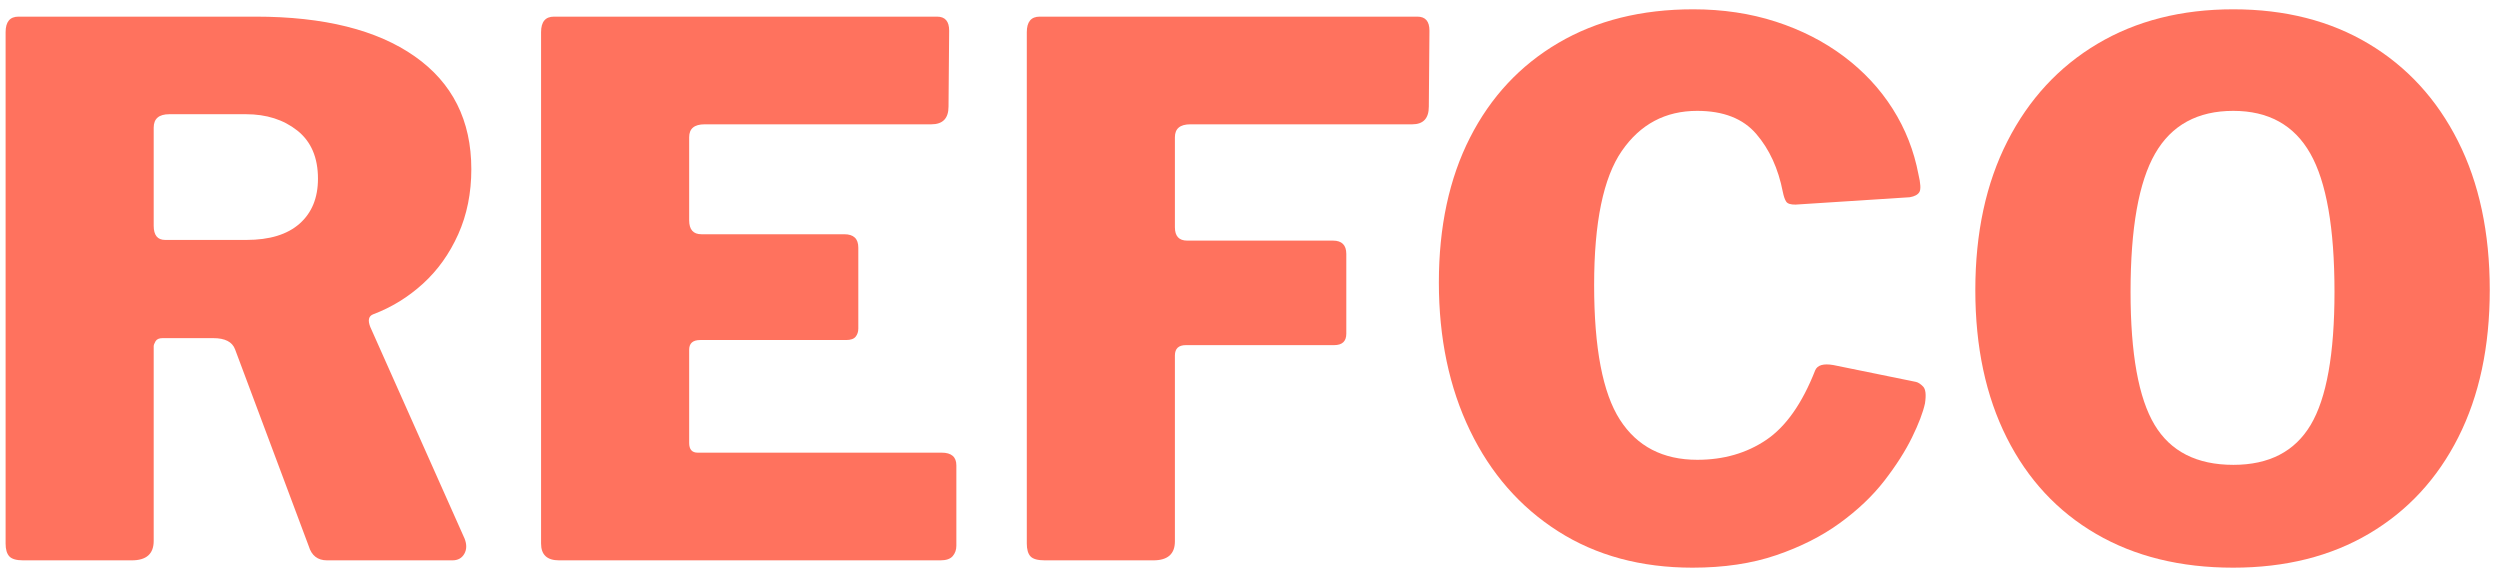 <?xml version="1.0" encoding="UTF-8"?>
<svg width="232px" height="53px" viewBox="0 0 232 53" version="1.1" xmlns="http://www.w3.org/2000/svg" xmlns:xlink="http://www.w3.org/1999/xlink">
    <title>6060E4C3-8BF4-4B22-8697-FAECC1695021</title>
    <g id="SPRINT-1" stroke="none" stroke-width="1" fill="none" fill-rule="evenodd">
        <g id="Connexion" transform="translate(-753, -322)" fill="#FF725E" fill-rule="nonzero">
            <g id="Group-3" transform="translate(243, 322.864)">
                <g id="Group-5" transform="translate(506, 0)">
                    <g id="REFCO" transform="translate(4.52, 0)">
                        <path d="M42.598,49.128 C42.806,49.668 42.795,50.137 42.564,50.537 C42.334,50.936 41.968,51.136 41.467,51.136 L29.828,51.136 C28.963,51.136 28.397,50.698 28.132,49.821 L21.291,31.547 C21.031,30.859 20.36,30.515 19.277,30.515 L14.559,30.515 C14.242,30.515 14.027,30.612 13.913,30.807 C13.8,31.002 13.743,31.154 13.743,31.263 L13.743,49.332 C13.743,50.535 13.067,51.136 11.714,51.136 L1.618,51.136 C0.994,51.136 0.568,51.011 0.341,50.761 C0.114,50.511 0,50.119 0,49.586 L0,2.123 C0,1.161 0.4,0.68 1.198,0.68 L23.2,0.68 C29.542,0.68 34.464,1.908 37.966,4.365 C41.468,6.822 43.219,10.312 43.219,14.835 C43.219,17.052 42.814,19.066 42.003,20.877 C41.192,22.687 40.1,24.216 38.729,25.464 C37.357,26.713 35.819,27.658 34.115,28.301 C33.687,28.464 33.596,28.857 33.843,29.48 L42.598,49.128 Z M22.344,21.402 C24.497,21.402 26.142,20.899 27.281,19.893 C28.419,18.886 28.988,17.496 28.988,15.721 C28.988,13.755 28.349,12.266 27.072,11.253 C25.794,10.241 24.207,9.735 22.31,9.735 L15.195,9.735 C14.227,9.735 13.743,10.15 13.743,10.982 L13.743,20.087 C13.743,20.963 14.098,21.402 14.806,21.402 L22.344,21.402 Z" id="Shape"></path>
                        <path d="M49.691,2.123 C49.691,1.161 50.09,0.68 50.889,0.68 L86.441,0.68 C87.188,0.68 87.562,1.112 87.562,1.977 L87.503,9.024 C87.503,10.123 86.97,10.673 85.903,10.673 L64.867,10.673 C63.912,10.673 63.434,11.072 63.434,11.871 L63.434,19.578 C63.434,20.442 63.814,20.874 64.574,20.874 L77.833,20.874 C78.698,20.874 79.131,21.287 79.131,22.113 L79.131,29.629 C79.131,29.927 79.048,30.179 78.882,30.384 C78.716,30.589 78.422,30.691 78,30.691 L64.457,30.691 C63.775,30.691 63.434,30.993 63.434,31.597 L63.434,40.238 C63.434,40.841 63.697,41.143 64.222,41.143 L86.865,41.143 C87.775,41.143 88.23,41.537 88.23,42.324 L88.23,49.78 C88.23,50.157 88.118,50.477 87.893,50.741 C87.669,51.004 87.29,51.136 86.756,51.136 L51.358,51.136 C50.247,51.136 49.691,50.616 49.691,49.576 L49.691,2.123 Z" id="Path"></path>
                        <path d="M94.767,2.123 C94.767,1.161 95.167,0.68 95.966,0.68 L131.012,0.68 C131.76,0.68 132.133,1.112 132.133,1.977 L132.075,9.024 C132.075,10.123 131.561,10.673 130.534,10.673 L109.943,10.673 C108.988,10.673 108.511,11.072 108.511,11.871 L108.511,20.227 C108.511,21.052 108.891,21.465 109.651,21.465 L123.179,21.465 C124.004,21.465 124.417,21.878 124.417,22.703 L124.417,30.102 C124.417,30.81 124.041,31.164 123.287,31.164 L109.533,31.164 C108.851,31.164 108.511,31.485 108.511,32.128 L108.511,49.37 C108.511,50.547 107.844,51.136 106.51,51.136 L96.434,51.136 C95.778,51.136 95.336,51.012 95.108,50.765 C94.881,50.518 94.767,50.122 94.767,49.576 L94.767,2.123 Z" id="Path"></path>
                        <path d="M156.605,0 C159.355,0 161.911,0.382 164.274,1.146 C166.637,1.911 168.741,2.985 170.585,4.368 C172.429,5.752 173.941,7.374 175.12,9.235 C176.3,11.095 177.097,13.124 177.513,15.322 C177.715,16.168 177.744,16.713 177.601,16.957 C177.458,17.201 177.159,17.362 176.704,17.44 L166.104,18.123 C165.655,18.129 165.367,18.038 165.241,17.85 C165.114,17.662 165.009,17.359 164.925,16.943 C164.505,14.78 163.683,12.986 162.457,11.562 C161.232,10.137 159.405,9.424 156.976,9.424 C154.026,9.424 151.695,10.665 149.983,13.146 C148.271,15.627 147.415,19.773 147.415,25.584 C147.415,31.436 148.212,35.603 149.807,38.084 C151.402,40.565 153.797,41.805 156.992,41.805 C159.433,41.805 161.565,41.19 163.388,39.959 C165.211,38.727 166.725,36.575 167.929,33.503 C168.137,33.015 168.703,32.852 169.627,33.015 L177.276,34.575 C177.484,34.62 177.707,34.765 177.945,35.009 C178.183,35.253 178.24,35.775 178.117,36.575 C177.937,37.407 177.536,38.458 176.916,39.727 C176.295,40.996 175.441,42.335 174.353,43.743 C173.265,45.15 171.886,46.461 170.217,47.675 C168.547,48.89 166.582,49.883 164.32,50.656 C162.058,51.429 159.466,51.816 156.544,51.816 C151.762,51.816 147.605,50.69 144.072,48.438 C140.54,46.187 137.813,43.067 135.891,39.08 C133.968,35.093 133.007,30.516 133.007,25.349 C133.007,20.177 133.968,15.7 135.891,11.919 C137.813,8.137 140.545,5.205 144.088,3.123 C147.63,1.041 151.803,0 156.605,0 Z" id="Path"></path>
                        <path d="M206.717,51.816 C201.831,51.816 197.593,50.773 194.006,48.687 C190.418,46.601 187.652,43.624 185.707,39.758 C183.762,35.891 182.79,31.326 182.79,26.063 C182.79,20.748 183.783,16.141 185.77,12.242 C187.757,8.343 190.544,5.328 194.132,3.197 C197.72,1.066 201.918,0 206.727,0 C211.536,0 215.723,1.066 219.288,3.197 C222.853,5.328 225.618,8.34 227.582,12.233 C229.547,16.126 230.529,20.729 230.529,26.044 C230.529,31.307 229.557,35.864 227.612,39.714 C225.667,43.565 222.911,46.544 219.342,48.653 C215.773,50.762 211.565,51.816 206.717,51.816 Z M206.736,42.274 C210.051,42.274 212.443,41.036 213.915,38.561 C215.386,36.086 216.121,31.972 216.121,26.22 C216.121,20.299 215.373,16.02 213.876,13.382 C212.379,10.743 209.996,9.424 206.727,9.424 C203.413,9.424 200.996,10.745 199.476,13.386 C197.956,16.028 197.196,20.306 197.196,26.22 C197.196,31.966 197.938,36.078 199.422,38.556 C200.905,41.034 203.344,42.274 206.736,42.274 Z" id="Shape"></path>
                    </g>
                </g>
            </g>
        </g>
    </g>
</svg>